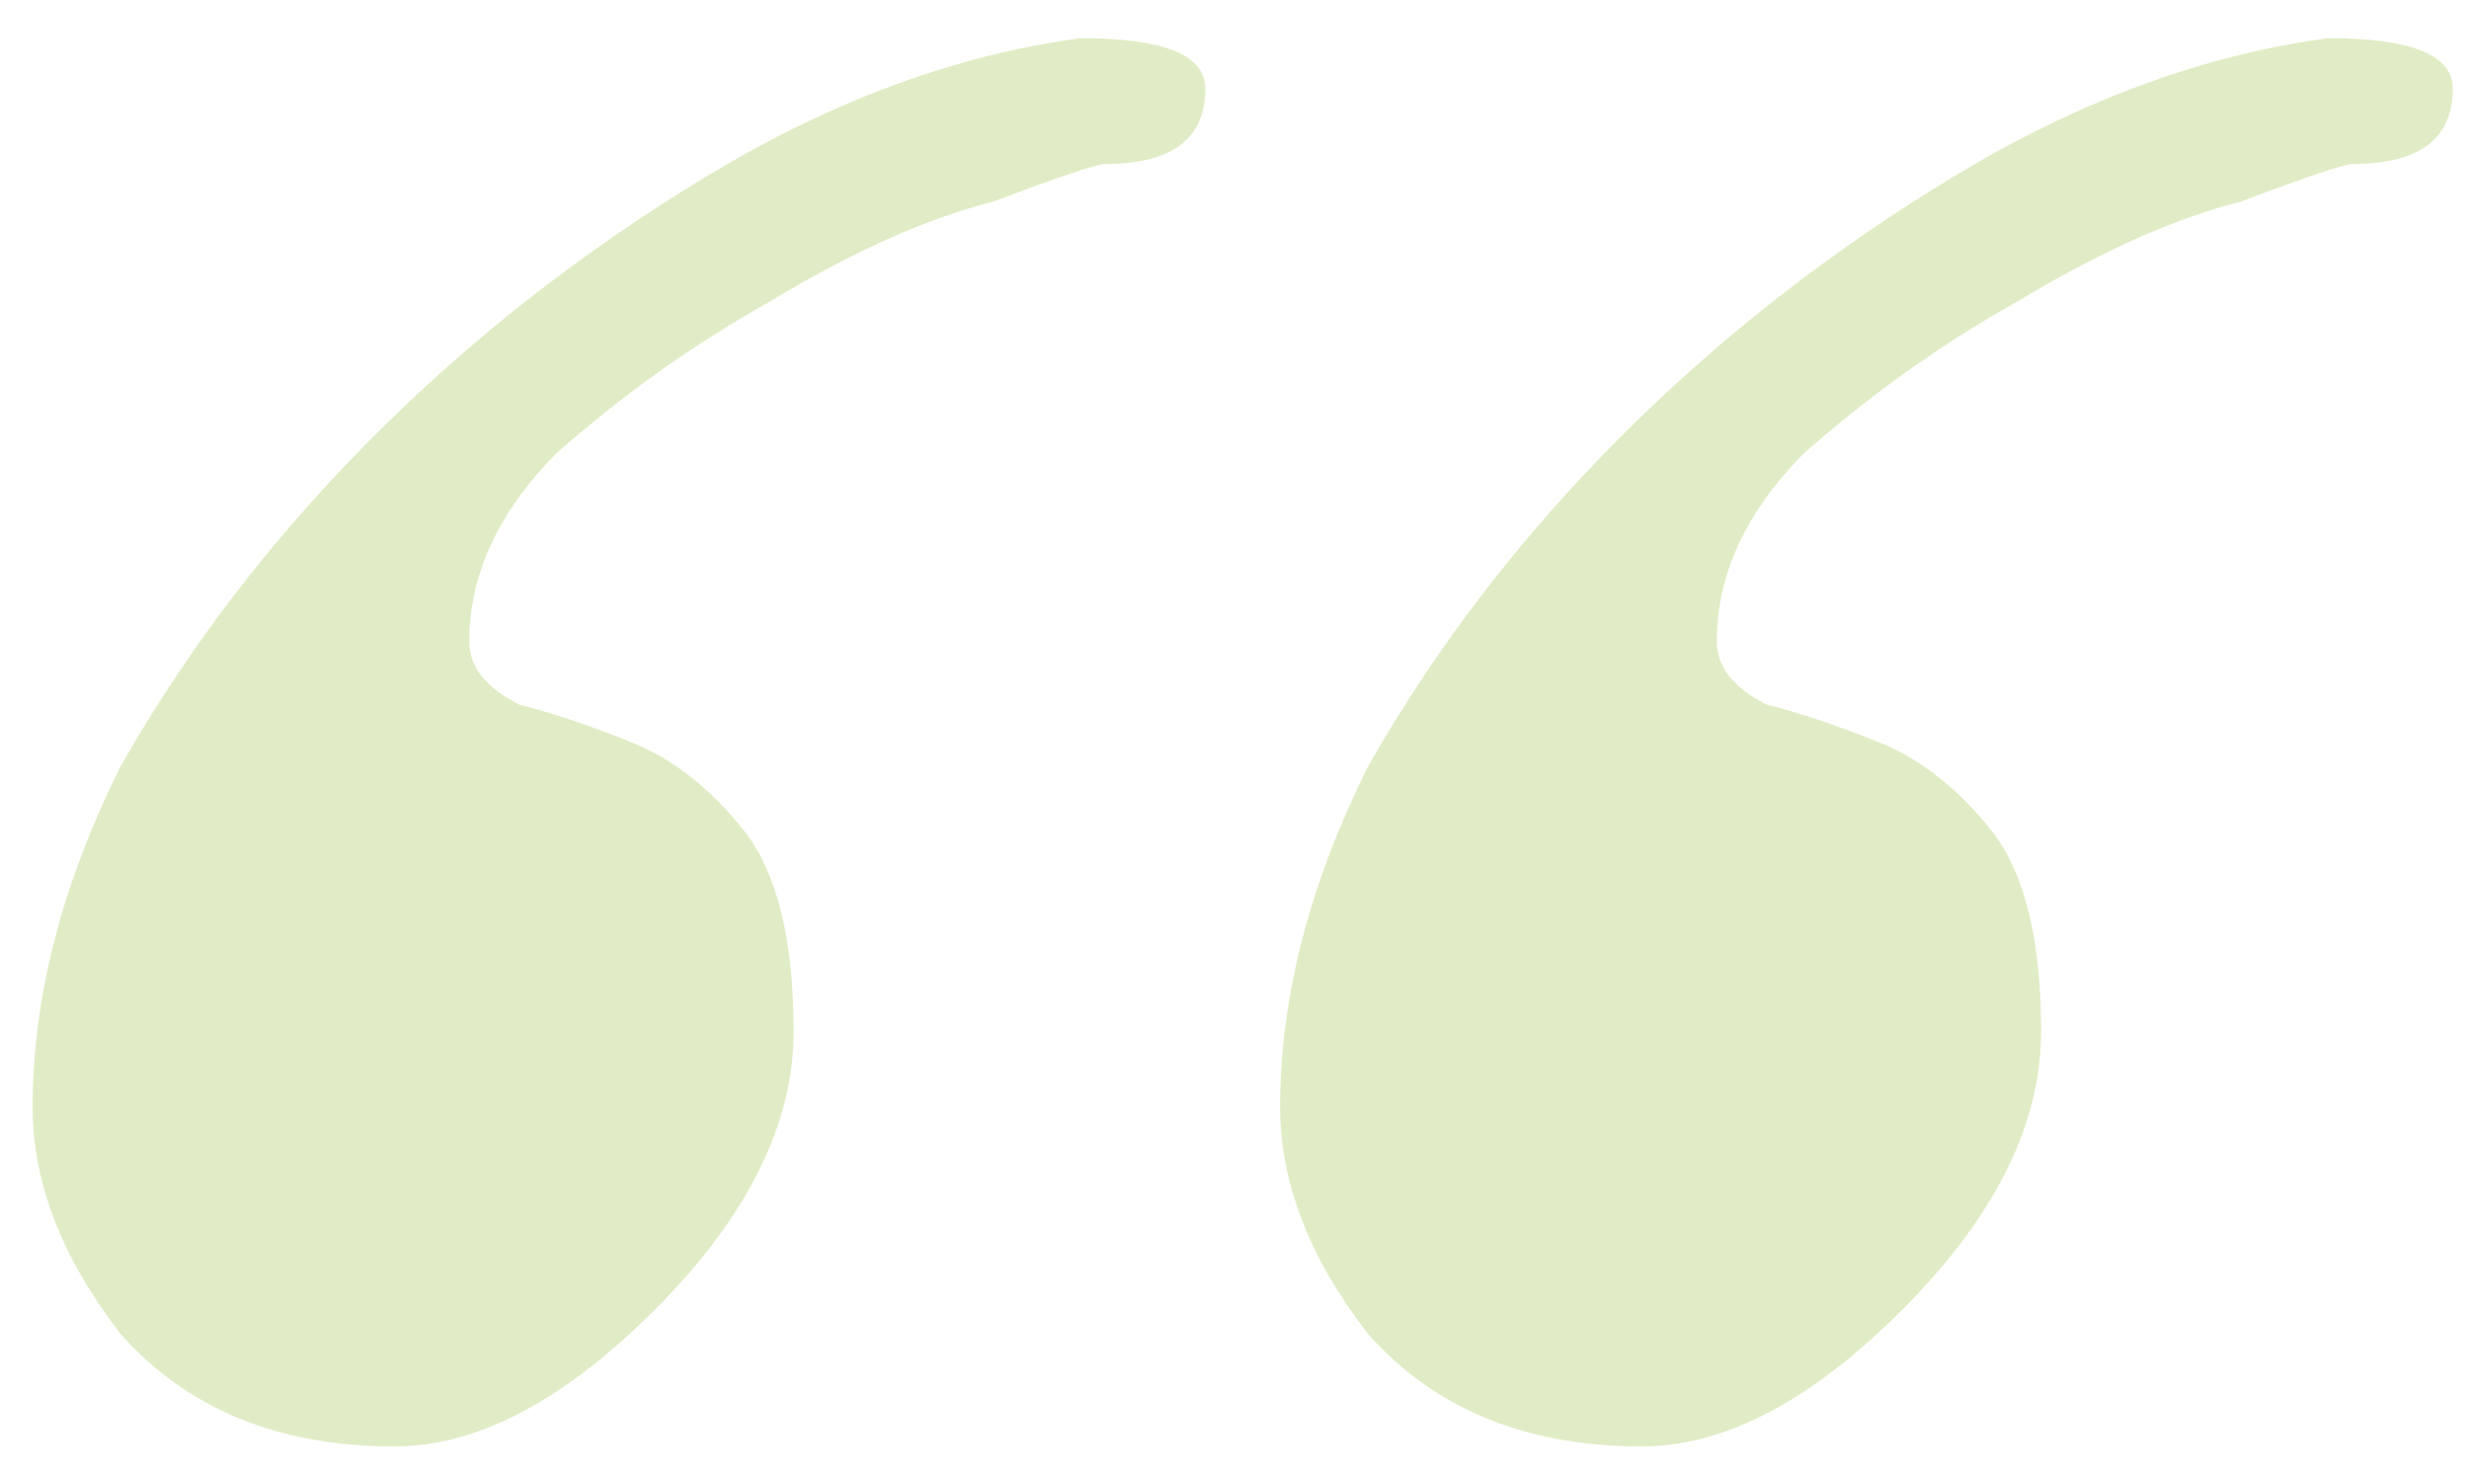 <svg width="148" height="89" viewBox="0 0 148 89" fill="none" xmlns="http://www.w3.org/2000/svg">
<g opacity="0.23">
<path d="M147.028 5.305C147.028 8.32 145.034 9.828 141.046 9.828C140.548 9.828 138.304 10.582 134.316 12.089C130.328 13.095 125.841 15.105 120.856 18.121C116.369 20.634 112.132 23.649 108.143 27.167C104.654 30.685 102.909 34.455 102.909 38.475C102.909 39.983 103.906 41.24 105.9 42.245C107.894 42.748 110.137 43.501 112.63 44.507C115.122 45.512 117.366 47.271 119.36 49.784C121.354 52.297 122.351 56.317 122.351 61.846C122.351 67.374 119.609 72.903 114.126 78.431C108.642 83.96 103.407 86.724 98.422 86.724C91.443 86.724 85.959 84.462 81.971 79.939C78.481 75.416 76.736 70.892 76.736 66.369C76.736 59.836 78.481 53.05 81.971 46.014C85.959 38.978 90.944 32.444 96.926 26.413C102.909 20.382 109.639 15.105 117.117 10.582C124.595 6.058 132.073 3.294 139.55 2.289C144.536 2.289 147.028 3.294 147.028 5.305ZM72.249 5.305C72.249 8.32 70.255 9.828 66.267 9.828C65.769 9.828 63.525 10.582 59.537 12.089C55.549 13.095 51.062 15.105 46.077 18.121C41.59 20.634 37.352 23.649 33.364 27.167C29.874 30.685 28.13 34.455 28.13 38.475C28.13 39.983 29.127 41.24 31.121 42.245C33.115 42.748 35.358 43.501 37.851 44.507C40.344 45.512 42.587 47.271 44.581 49.784C46.575 52.297 47.572 56.317 47.572 61.846C47.572 67.374 44.83 72.903 39.346 78.431C33.863 83.96 28.628 86.724 23.643 86.724C16.664 86.724 11.18 84.462 7.192 79.939C3.702 75.416 1.957 70.892 1.957 66.369C1.957 59.836 3.702 53.05 7.192 46.014C11.18 38.978 16.165 32.444 22.147 26.413C28.13 20.382 34.86 15.105 42.338 10.582C49.816 6.058 57.294 3.294 64.772 2.289C69.757 2.289 72.249 3.294 72.249 5.305Z" fill="#76AD00"/>
</g>
</svg>
